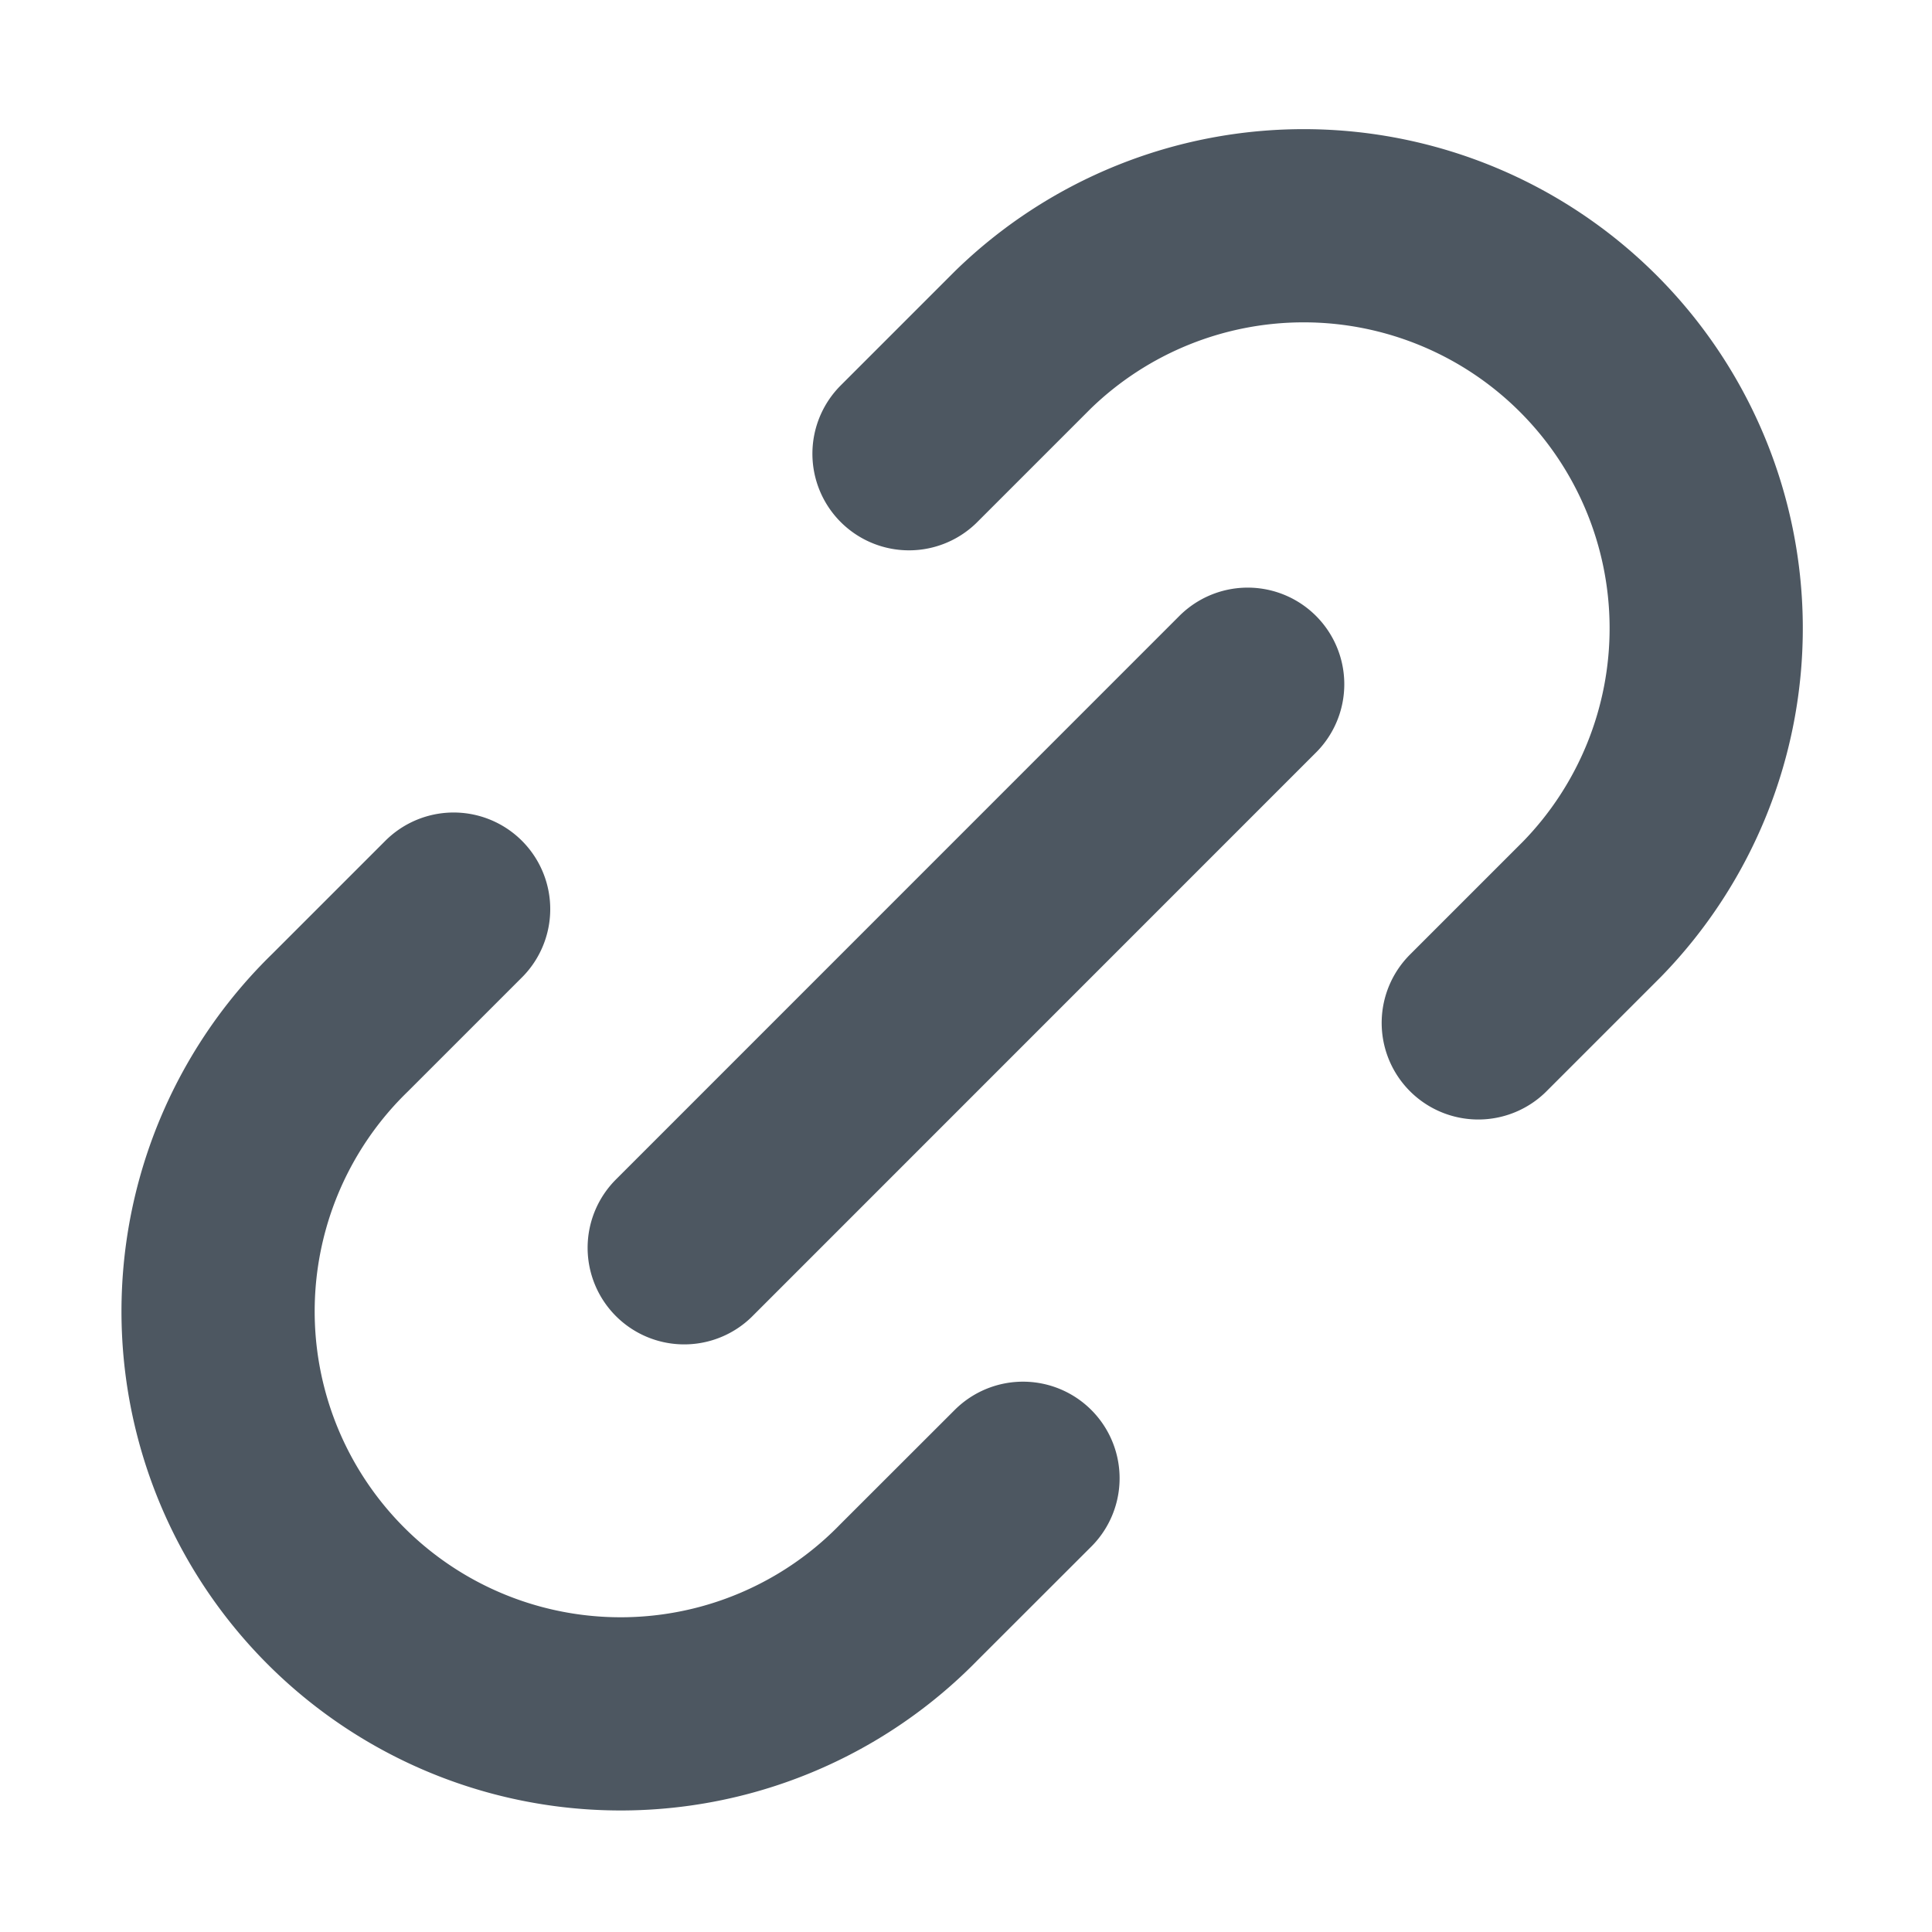 <svg xmlns="http://www.w3.org/2000/svg" fill="none" viewBox="0 0 20 20"><path stroke="#4D5761" stroke-linecap="round" stroke-linejoin="round" stroke-width="2" d="M10.59 15.303 9.41 16.482a4.167 4.167 0 1 1-5.892-5.893l1.178-1.178m10.607 1.178 1.178-1.178a4.167 4.167 0 0 0-5.892-5.893L9.41 4.697m-2.327 8.22 5.833-5.834"/></svg>